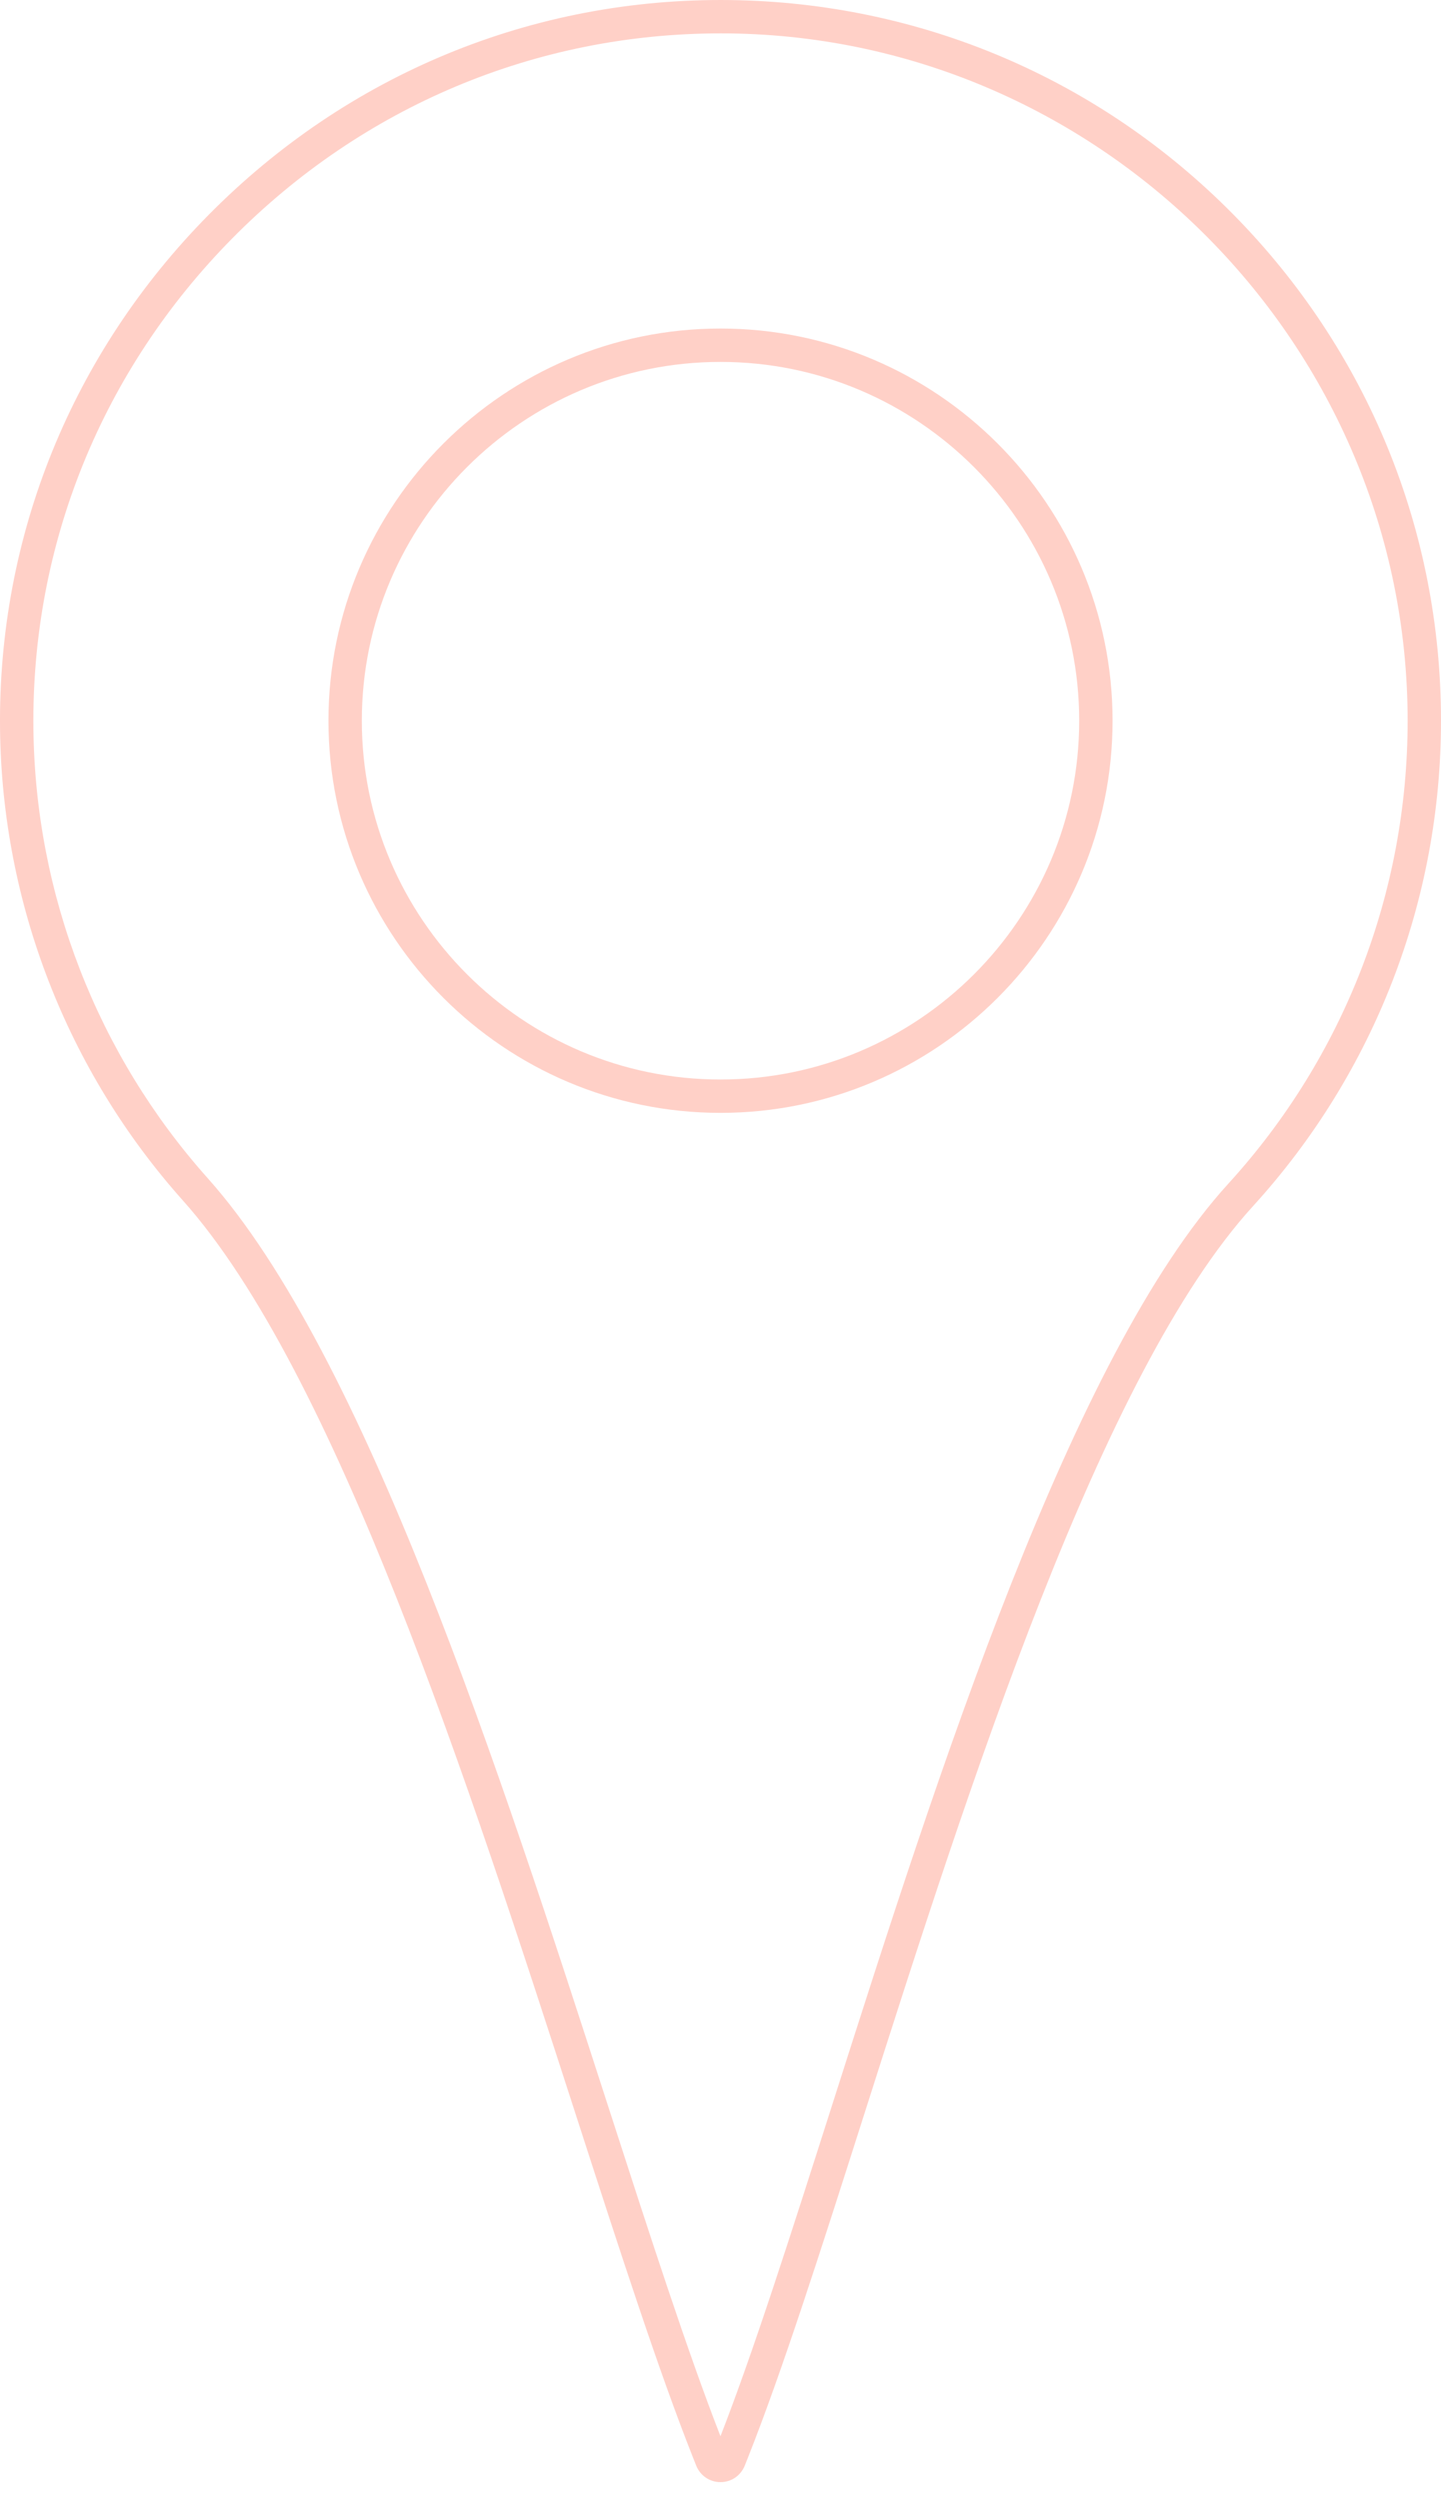 <?xml version="1.0" encoding="UTF-8"?> <svg xmlns="http://www.w3.org/2000/svg" width="64" height="111" viewBox="0 0 64 111" fill="none"> <g opacity="0.3"> <path d="M32 110.208C31.522 110.208 31.099 109.921 30.922 109.477L30.788 109.14C29.253 105.27 27.56 100.034 25.599 93.971C20.833 79.234 14.902 60.894 8.123 53.303C2.977 47.541 0.093 40.111 0.002 32.384C-0.099 23.799 3.192 15.685 9.268 9.538C15.446 3.287 23.678 -0.11 32.431 0.003C40.887 0.114 48.821 3.492 54.768 9.514C60.721 15.542 64 23.527 64 32C64 39.995 61.035 47.649 55.652 53.552C48.879 60.98 43.062 79.209 38.389 93.856C36.437 99.975 34.75 105.26 33.212 109.138L33.077 109.476C32.9 109.921 32.478 110.208 32 110.208ZM32.005 1.482C23.82 1.482 16.119 4.713 10.321 10.579C4.526 16.443 1.387 24.181 1.484 32.367C1.57 39.736 4.321 46.821 9.228 52.316C16.215 60.14 22.2 78.645 27.009 93.515C28.891 99.334 30.526 104.389 31.999 108.171C33.475 104.38 35.103 99.279 36.977 93.406C41.694 78.621 47.565 60.221 54.557 52.553C59.691 46.924 62.518 39.625 62.518 32C62.518 15.393 49.012 1.703 32.41 1.484C32.276 1.483 32.139 1.482 32.005 1.482Z" fill="#FF6044"></path> <path d="M32 49.412C22.399 49.412 14.588 41.601 14.588 32C14.588 22.398 22.399 14.587 32 14.587C41.602 14.587 49.413 22.398 49.413 32C49.413 41.601 41.602 49.412 32 49.412ZM32 16.069C23.216 16.069 16.07 23.216 16.07 32C16.07 40.784 23.216 47.931 32 47.931C40.785 47.931 47.931 40.784 47.931 32C47.931 23.216 40.785 16.069 32 16.069Z" fill="#FF6044"></path> </g> </svg> 